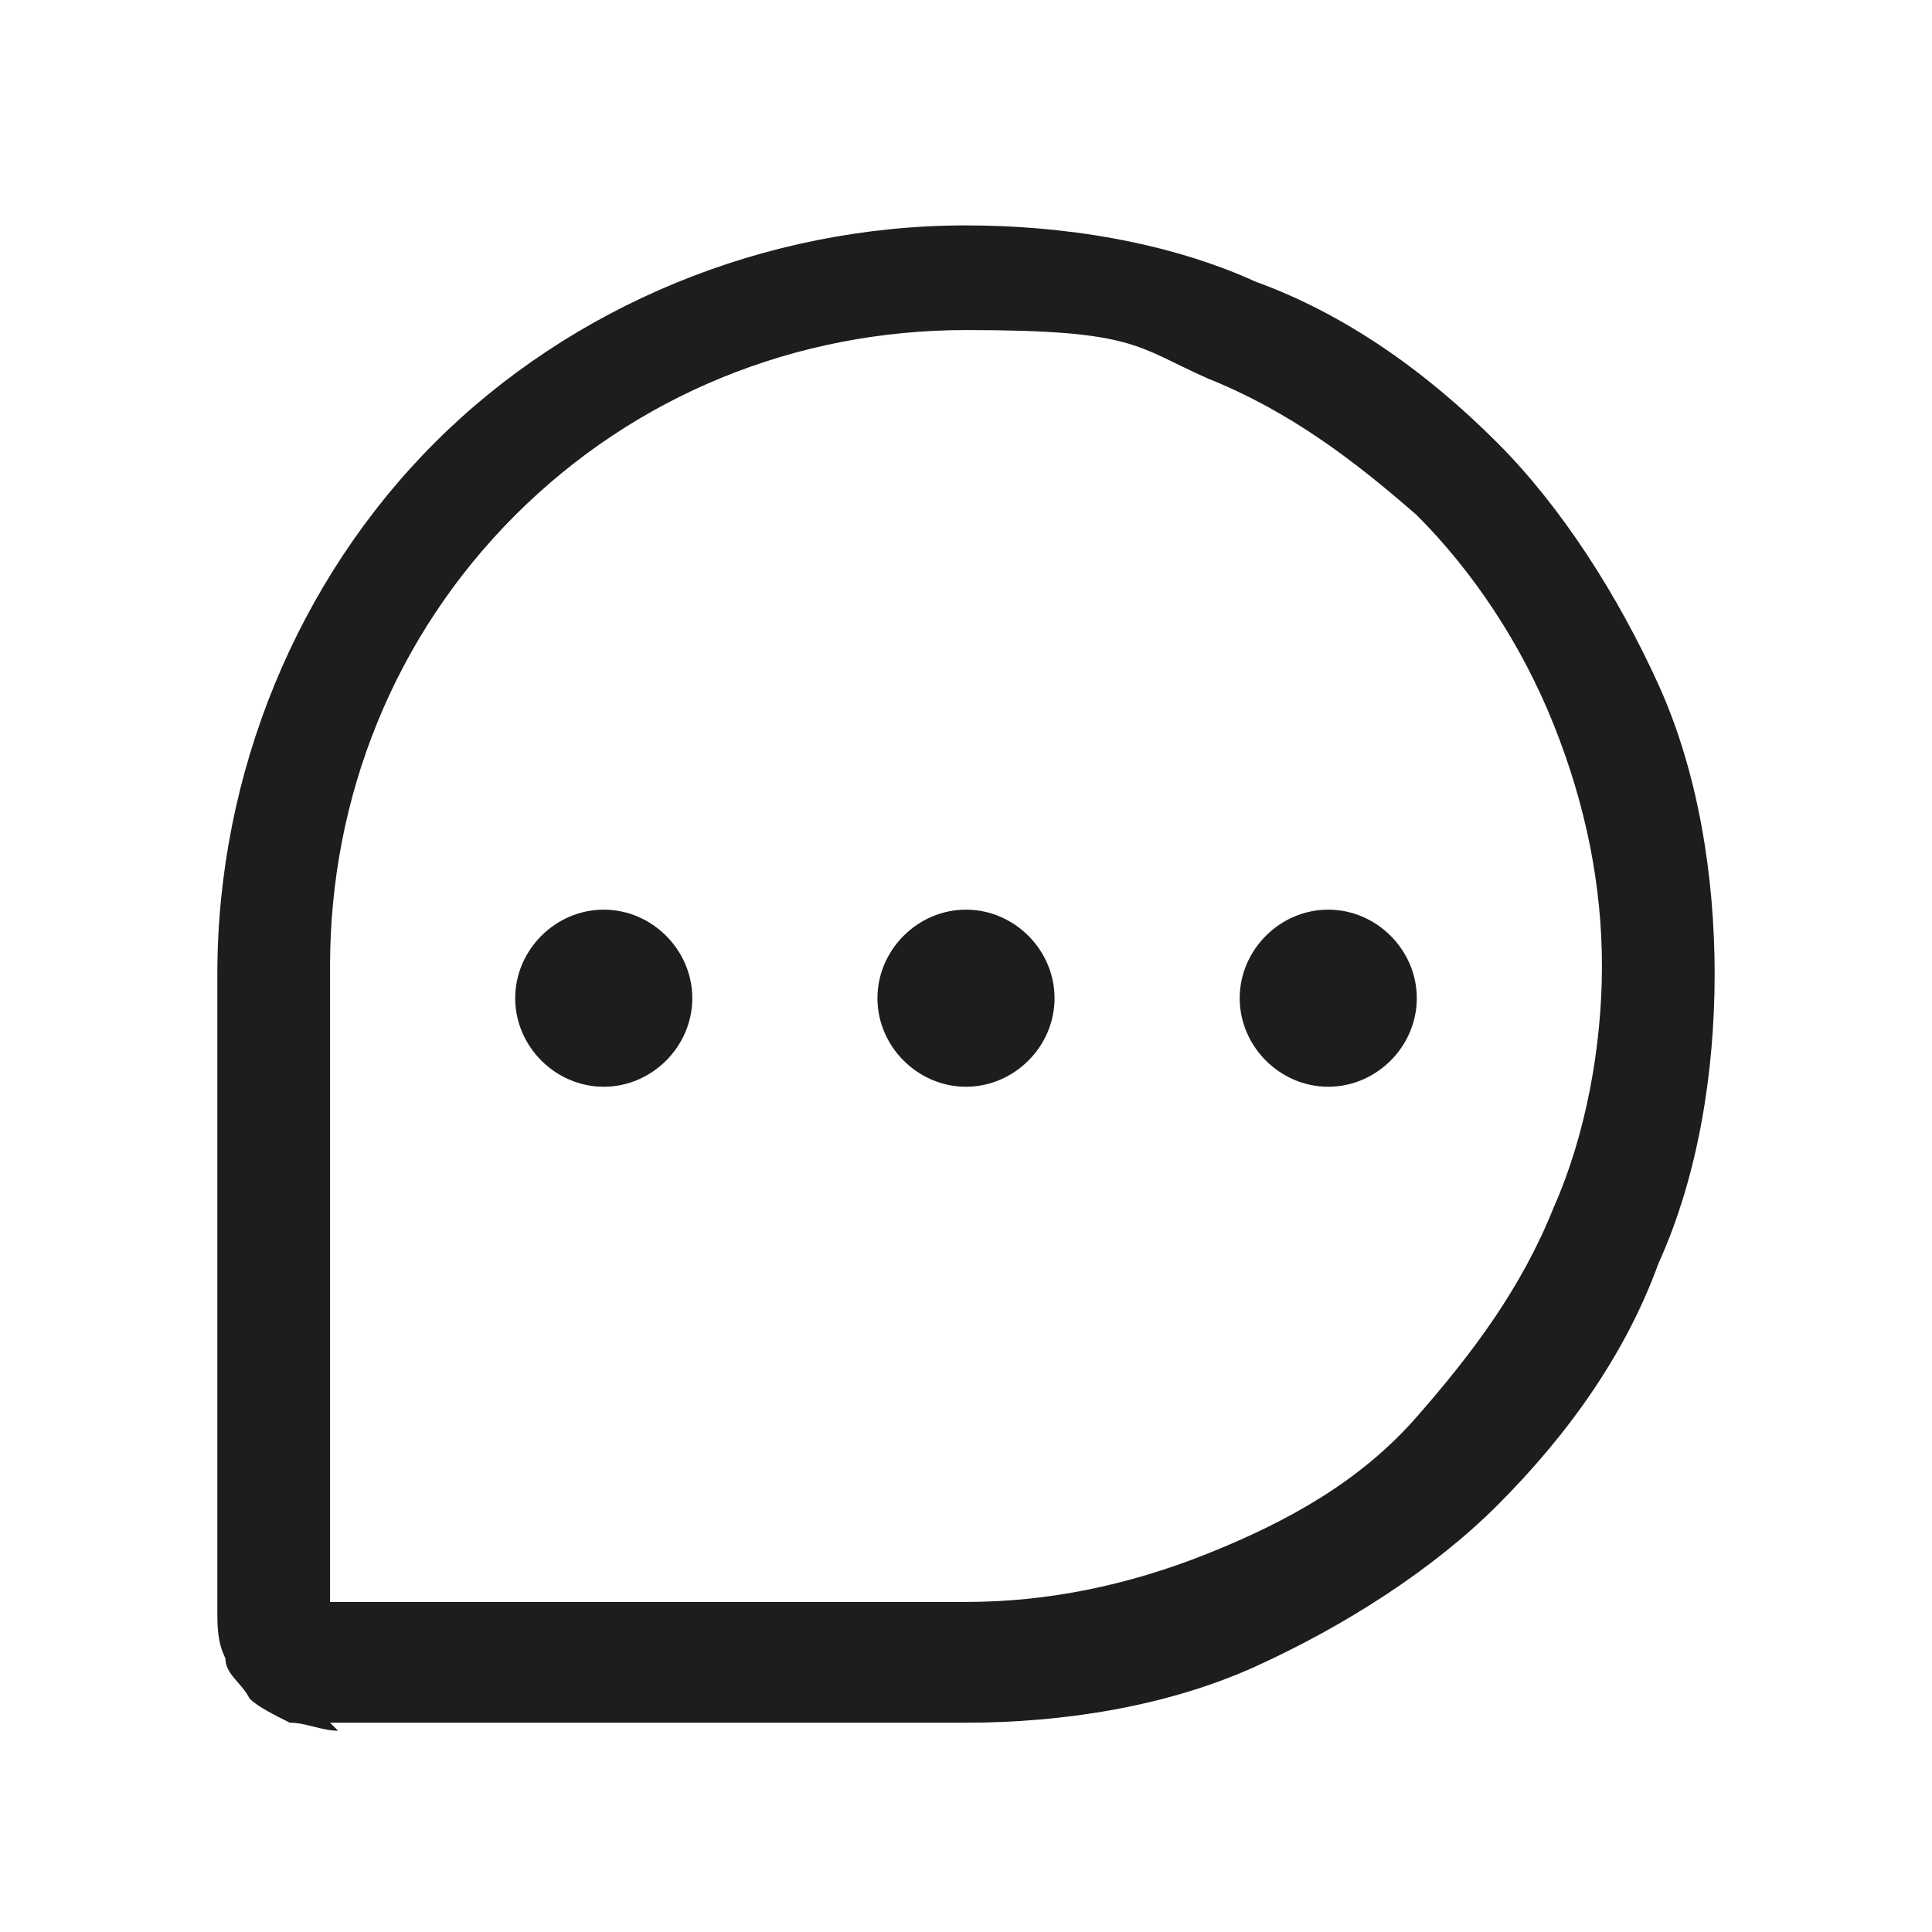 <?xml version="1.0" encoding="UTF-8"?>
<svg xmlns="http://www.w3.org/2000/svg" version="1.1" viewBox="0 0 24 24">
  <defs>
    <style>
      .cls-1 {
        fill: #1d1d1b;
        fill-rule: evenodd;
      }
    </style>
  </defs>
  <!-- Generator: Adobe Illustrator 28.7.1, SVG Export Plug-In . SVG Version: 1.2.0 Build 142)  -->
  <g>
    <g id="Capa_1">
      <path class="cls-1" d="M6.4,6.4c1.5-1.5,3.5-2.3,5.6-2.3s2.1.2,3,.6c1,.4,1.8,1,2.6,1.7.7.7,1.3,1.6,1.7,2.6.4,1,.6,2,.6,3s-.2,2.1-.6,3c-.4,1-1,1.8-1.7,2.6s-1.6,1.3-2.6,1.7c-1,.4-2,.6-3,.6h-7.9v-7.9c0-2.1.8-4.1,2.3-5.6ZM4.1,21.4h7.9c1.2,0,2.5-.2,3.6-.7,1.1-.5,2.2-1.2,3-2,.9-.9,1.6-1.9,2-3,.5-1.1.7-2.4.7-3.6s-.2-2.5-.7-3.6c-.5-1.1-1.2-2.2-2-3-.9-.9-1.9-1.6-3-2-1.1-.5-2.4-.7-3.6-.7-2.5,0-4.9,1-6.6,2.7s-2.7,4.1-2.7,6.6v7.9c0,.2,0,.4.1.6,0,.2.2.3.3.5.1.1.3.2.5.3.2,0,.4.1.6.1ZM13.1,12.4c0,.6-.5,1.1-1.1,1.1s-1.1-.5-1.1-1.1.5-1.1,1.1-1.1,1.1.5,1.1,1.1ZM7.5,13.5c.6,0,1.1-.5,1.1-1.1s-.5-1.1-1.1-1.1-1.1.5-1.1,1.1.5,1.1,1.1,1.1ZM17.6,12.4c0,.6-.5,1.1-1.1,1.1s-1.1-.5-1.1-1.1.5-1.1,1.1-1.1,1.1.5,1.1,1.1Z"/>
    </g>
  </g>
</svg>